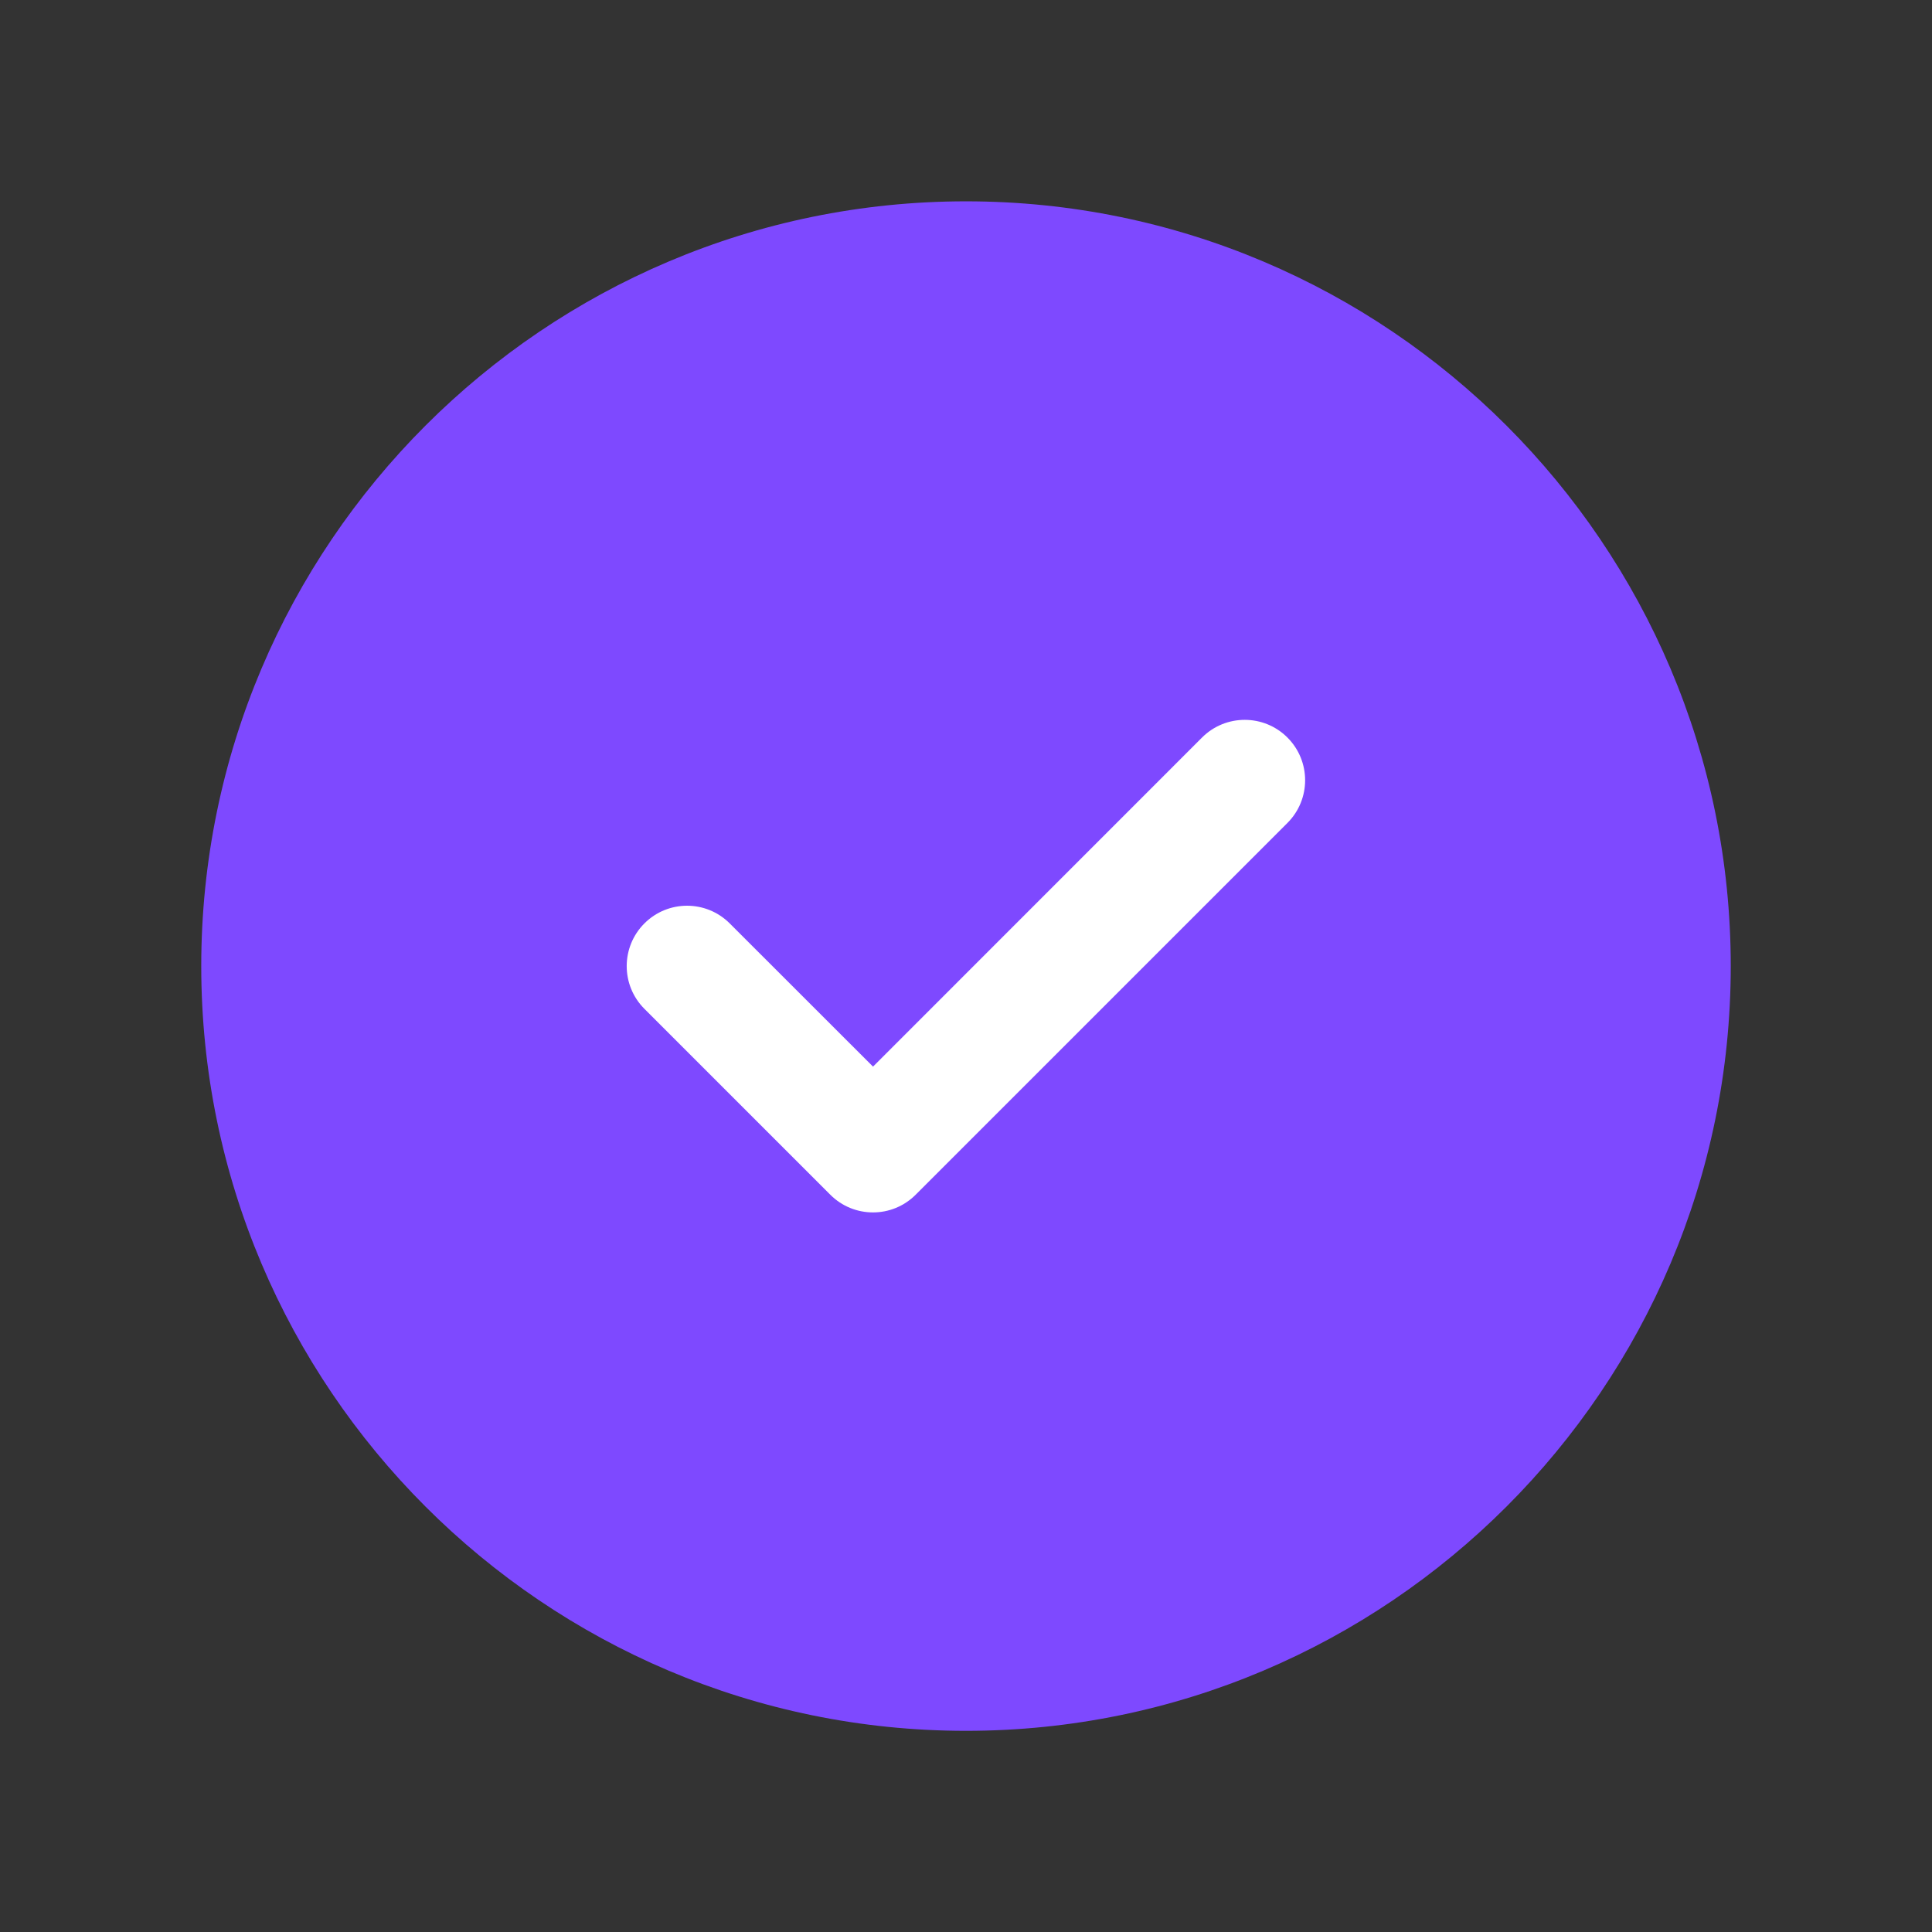<svg width="24" height="24" viewBox="0 0 24 24" fill="none" xmlns="http://www.w3.org/2000/svg">
<rect x="0" y="0" width="24" height="24" fill="#333333" stroke="none"/>
<circle cx="12" cy="12.001" r="7" fill="white"/>
<path fill-rule="evenodd" clip-rule="evenodd" d="M15.993 10.223L11.375 14.841C11.228 14.988 11.037 15.061 10.845 15.061C10.652 15.061 10.461 14.988 10.314 14.841L8.005 12.532C7.712 12.239 7.712 11.764 8.005 11.471C8.298 11.178 8.772 11.178 9.065 11.471L10.845 13.25L14.932 9.162C15.225 8.869 15.7 8.869 15.993 9.162C16.286 9.455 16.286 9.93 15.993 10.223ZM12 2.501C6.762 2.501 2.5 6.763 2.5 12.001C2.5 17.24 6.762 21.501 12 21.501C17.238 21.501 21.5 17.24 21.5 12.001C21.5 6.763 17.238 2.501 12 2.501Z" fill="#7E49FF"/>
</svg>
